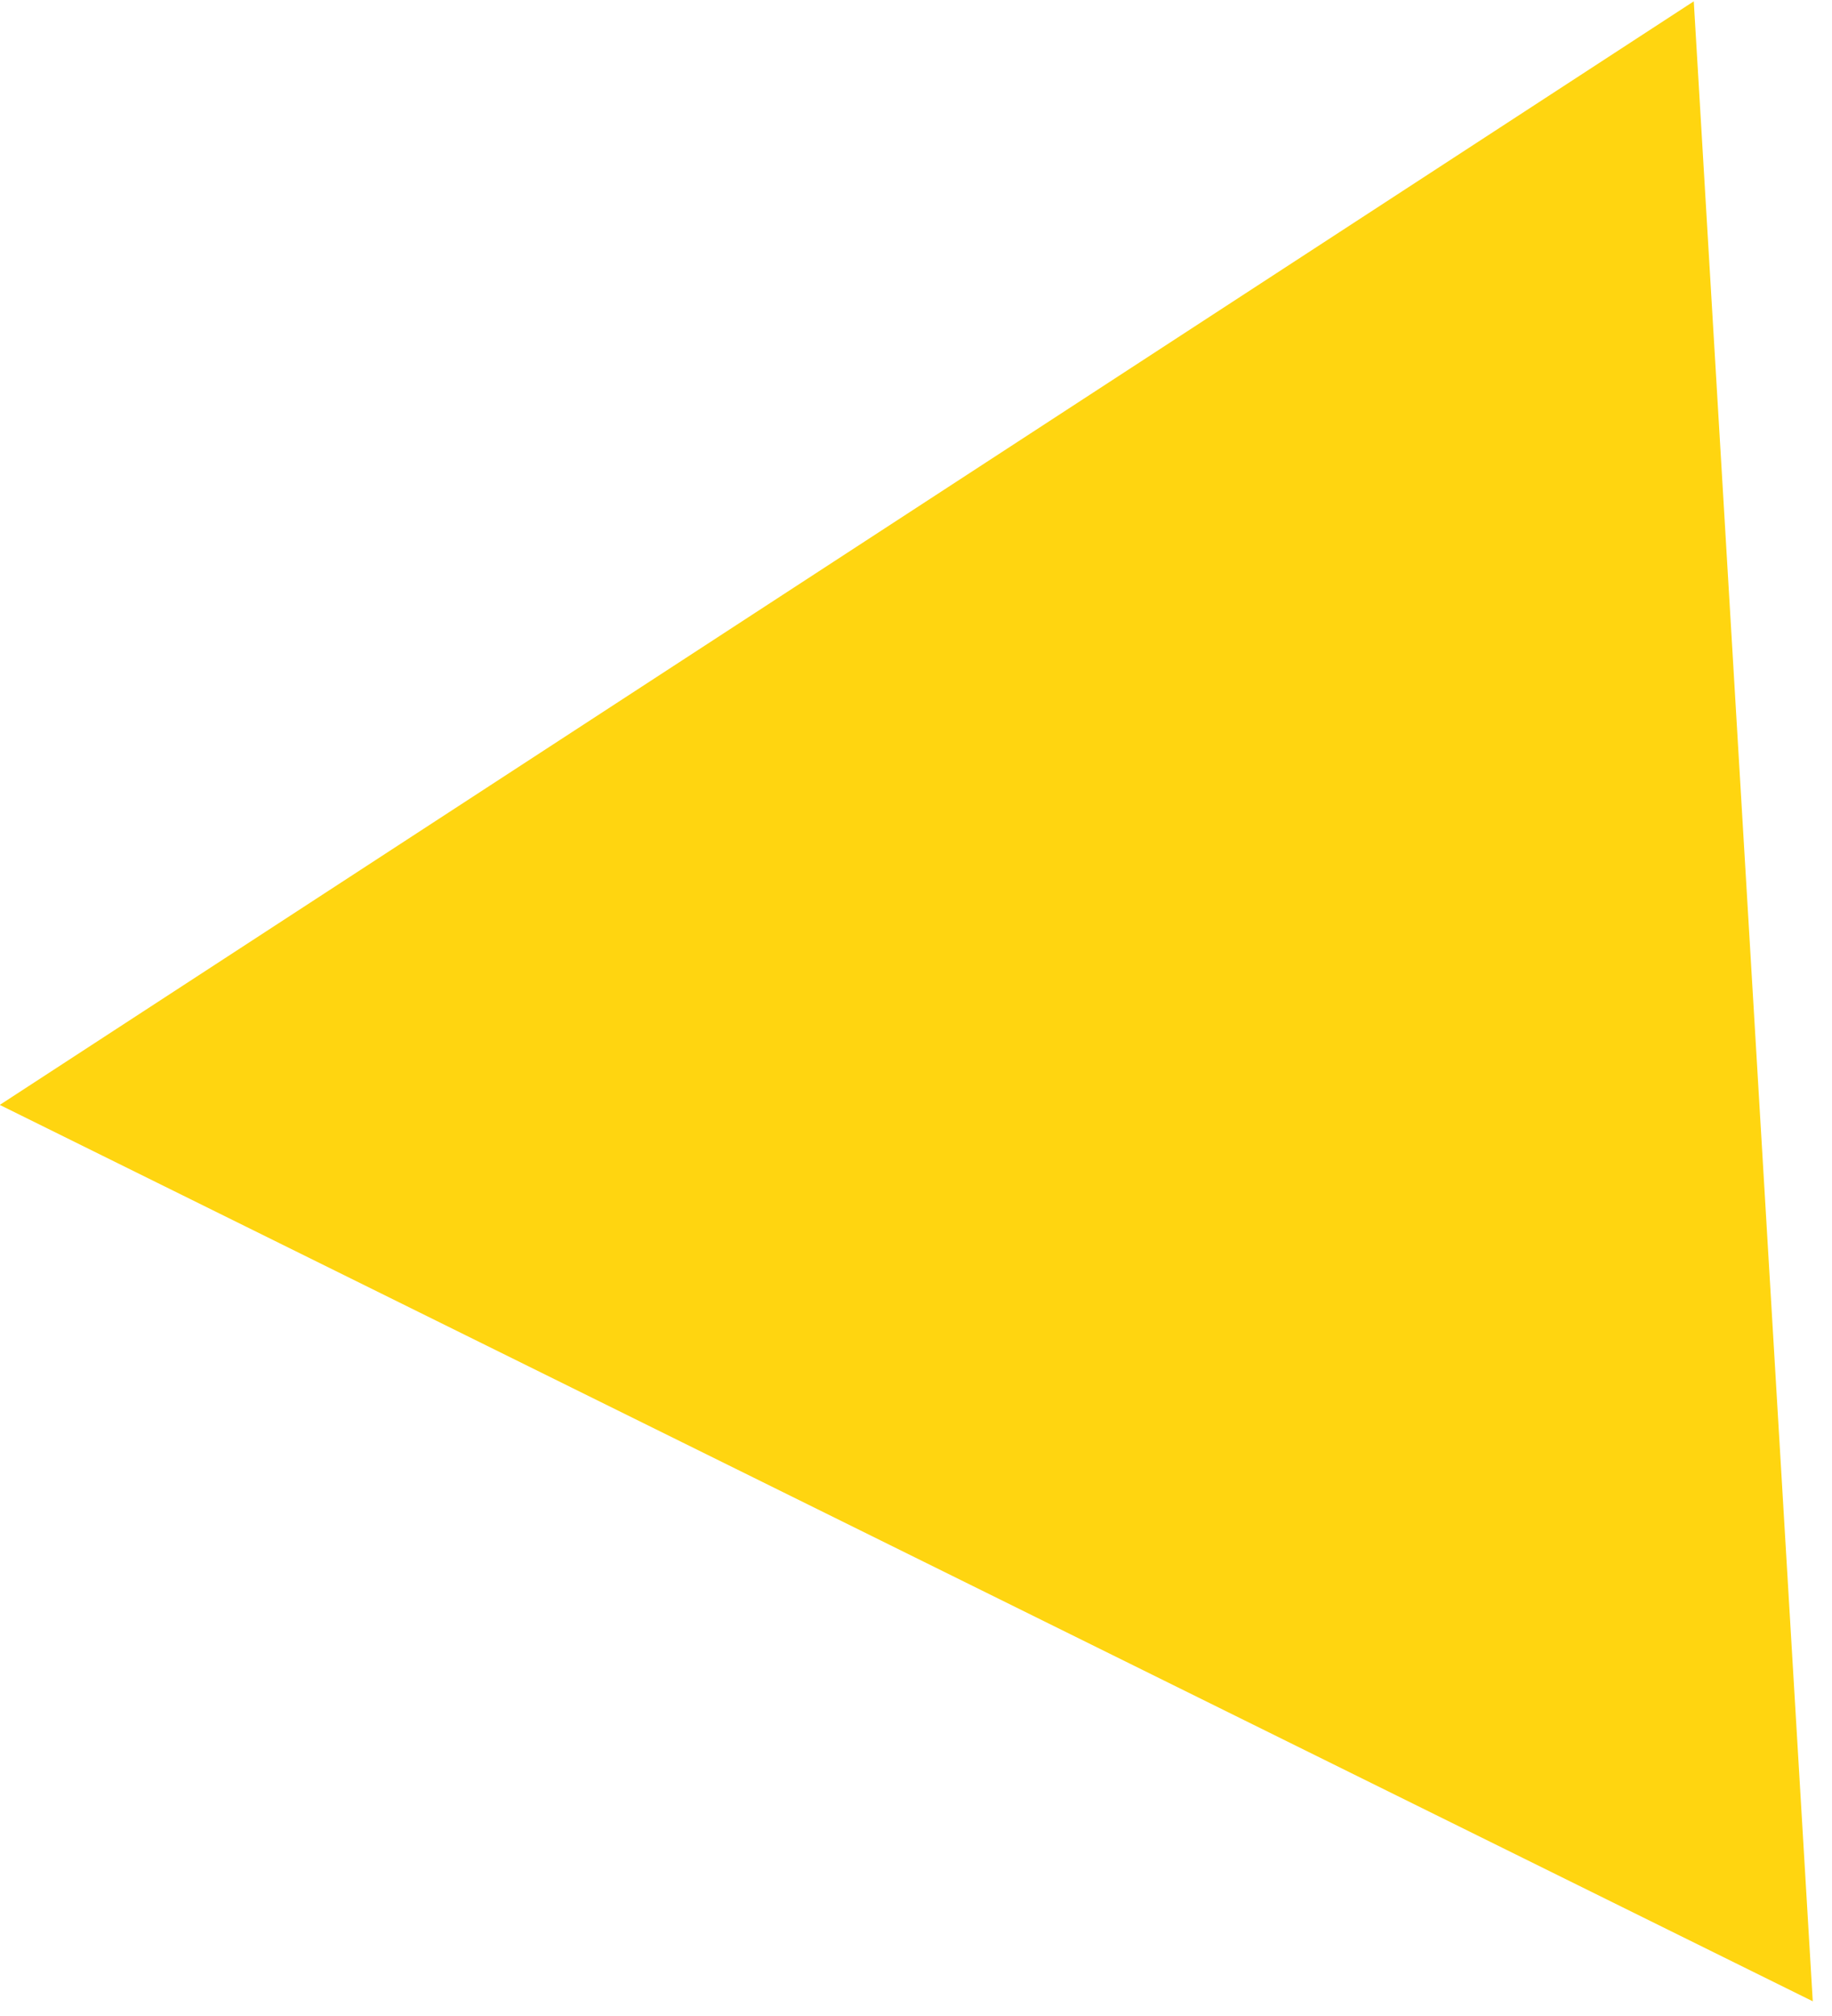 <?xml version="1.0" encoding="UTF-8"?> <svg xmlns="http://www.w3.org/2000/svg" width="40" height="44" viewBox="0 0 40 44" fill="none"><path d="M39.58 43.679L-0.005 24.115L36.982 0.029L39.58 43.679Z" fill="#FFD510"></path></svg> 